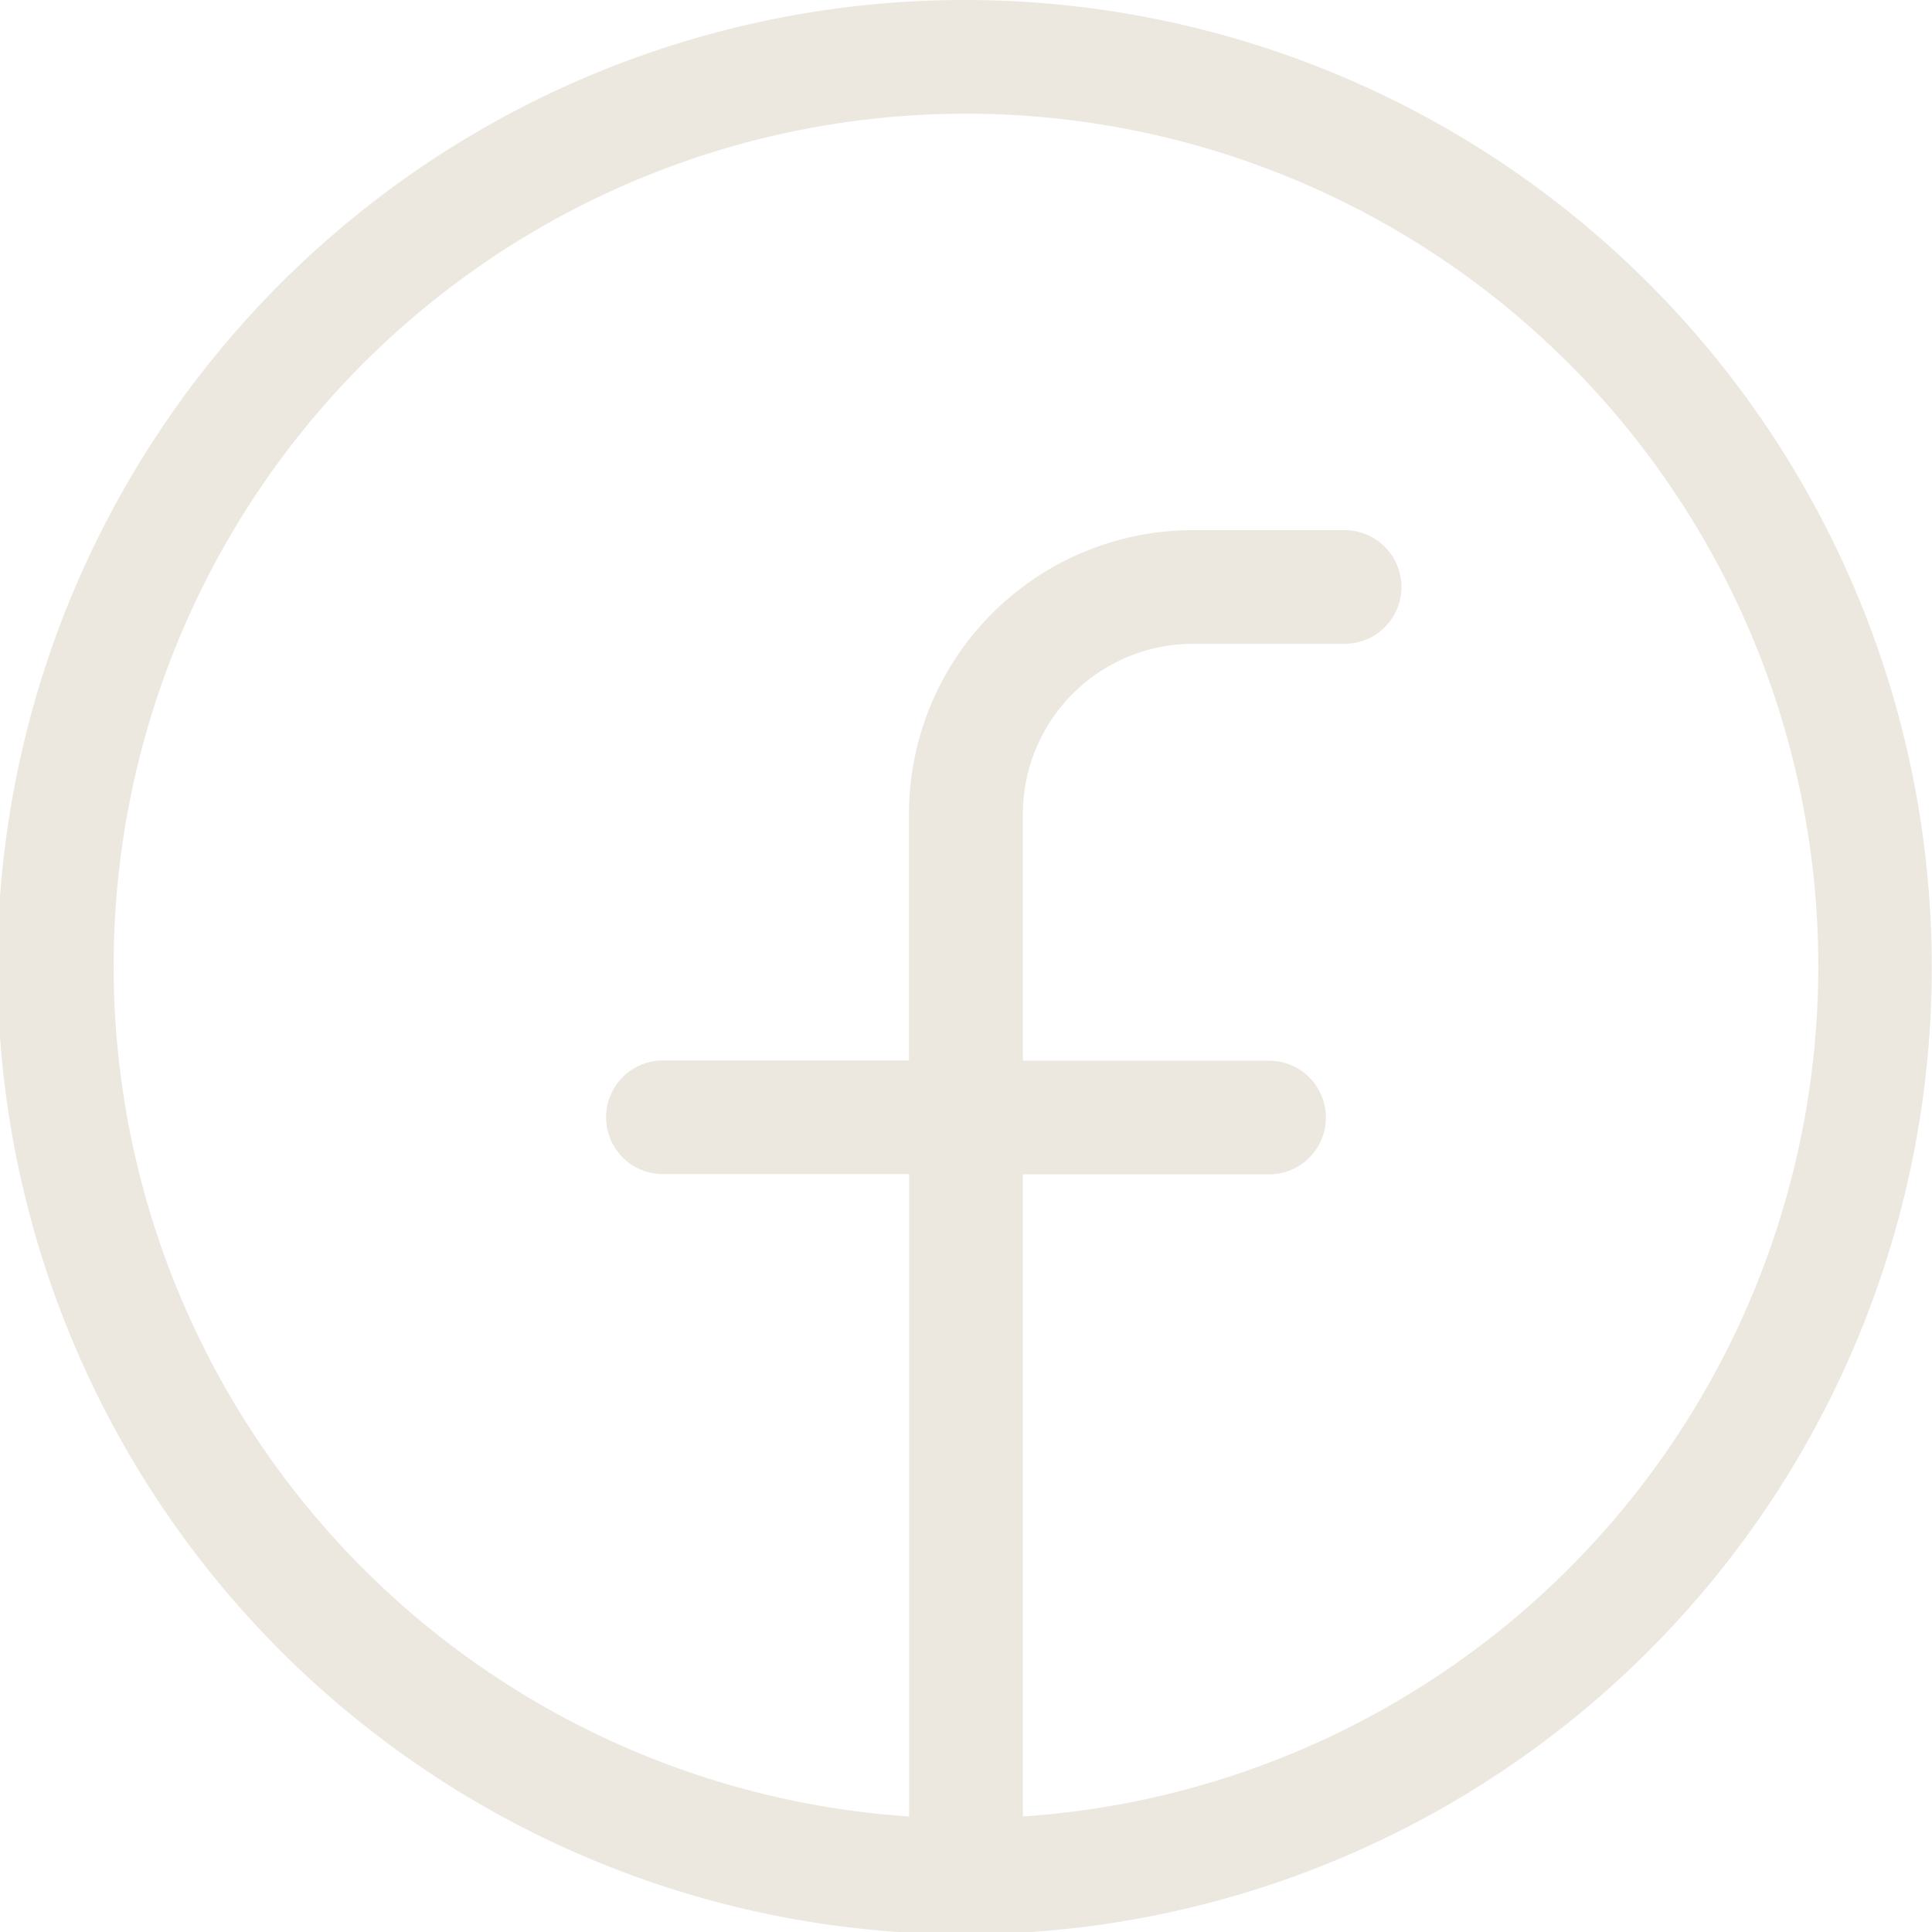<svg xmlns="http://www.w3.org/2000/svg" width="32.711" height="32.711" viewBox="0 0 32.711 32.711">
  <path id="Social-Facebook" d="M16.356,0A16.375,16.375,0,1,0,27.915,4.8,16.355,16.355,0,0,0,16.356,0Zm.962,30.755V19.883h4.169a.962.962,0,1,0,0-1.924H17.318V13.79A2.886,2.886,0,0,1,20.2,10.9h2.566a.962.962,0,1,0,0-1.924H20.2a4.81,4.81,0,0,0-4.81,4.81v4.169H11.224a.962.962,0,0,0,0,1.924h4.169V30.755a14.431,14.431,0,1,1,1.924,0Z" fill="#ece8df"/>
</svg>
